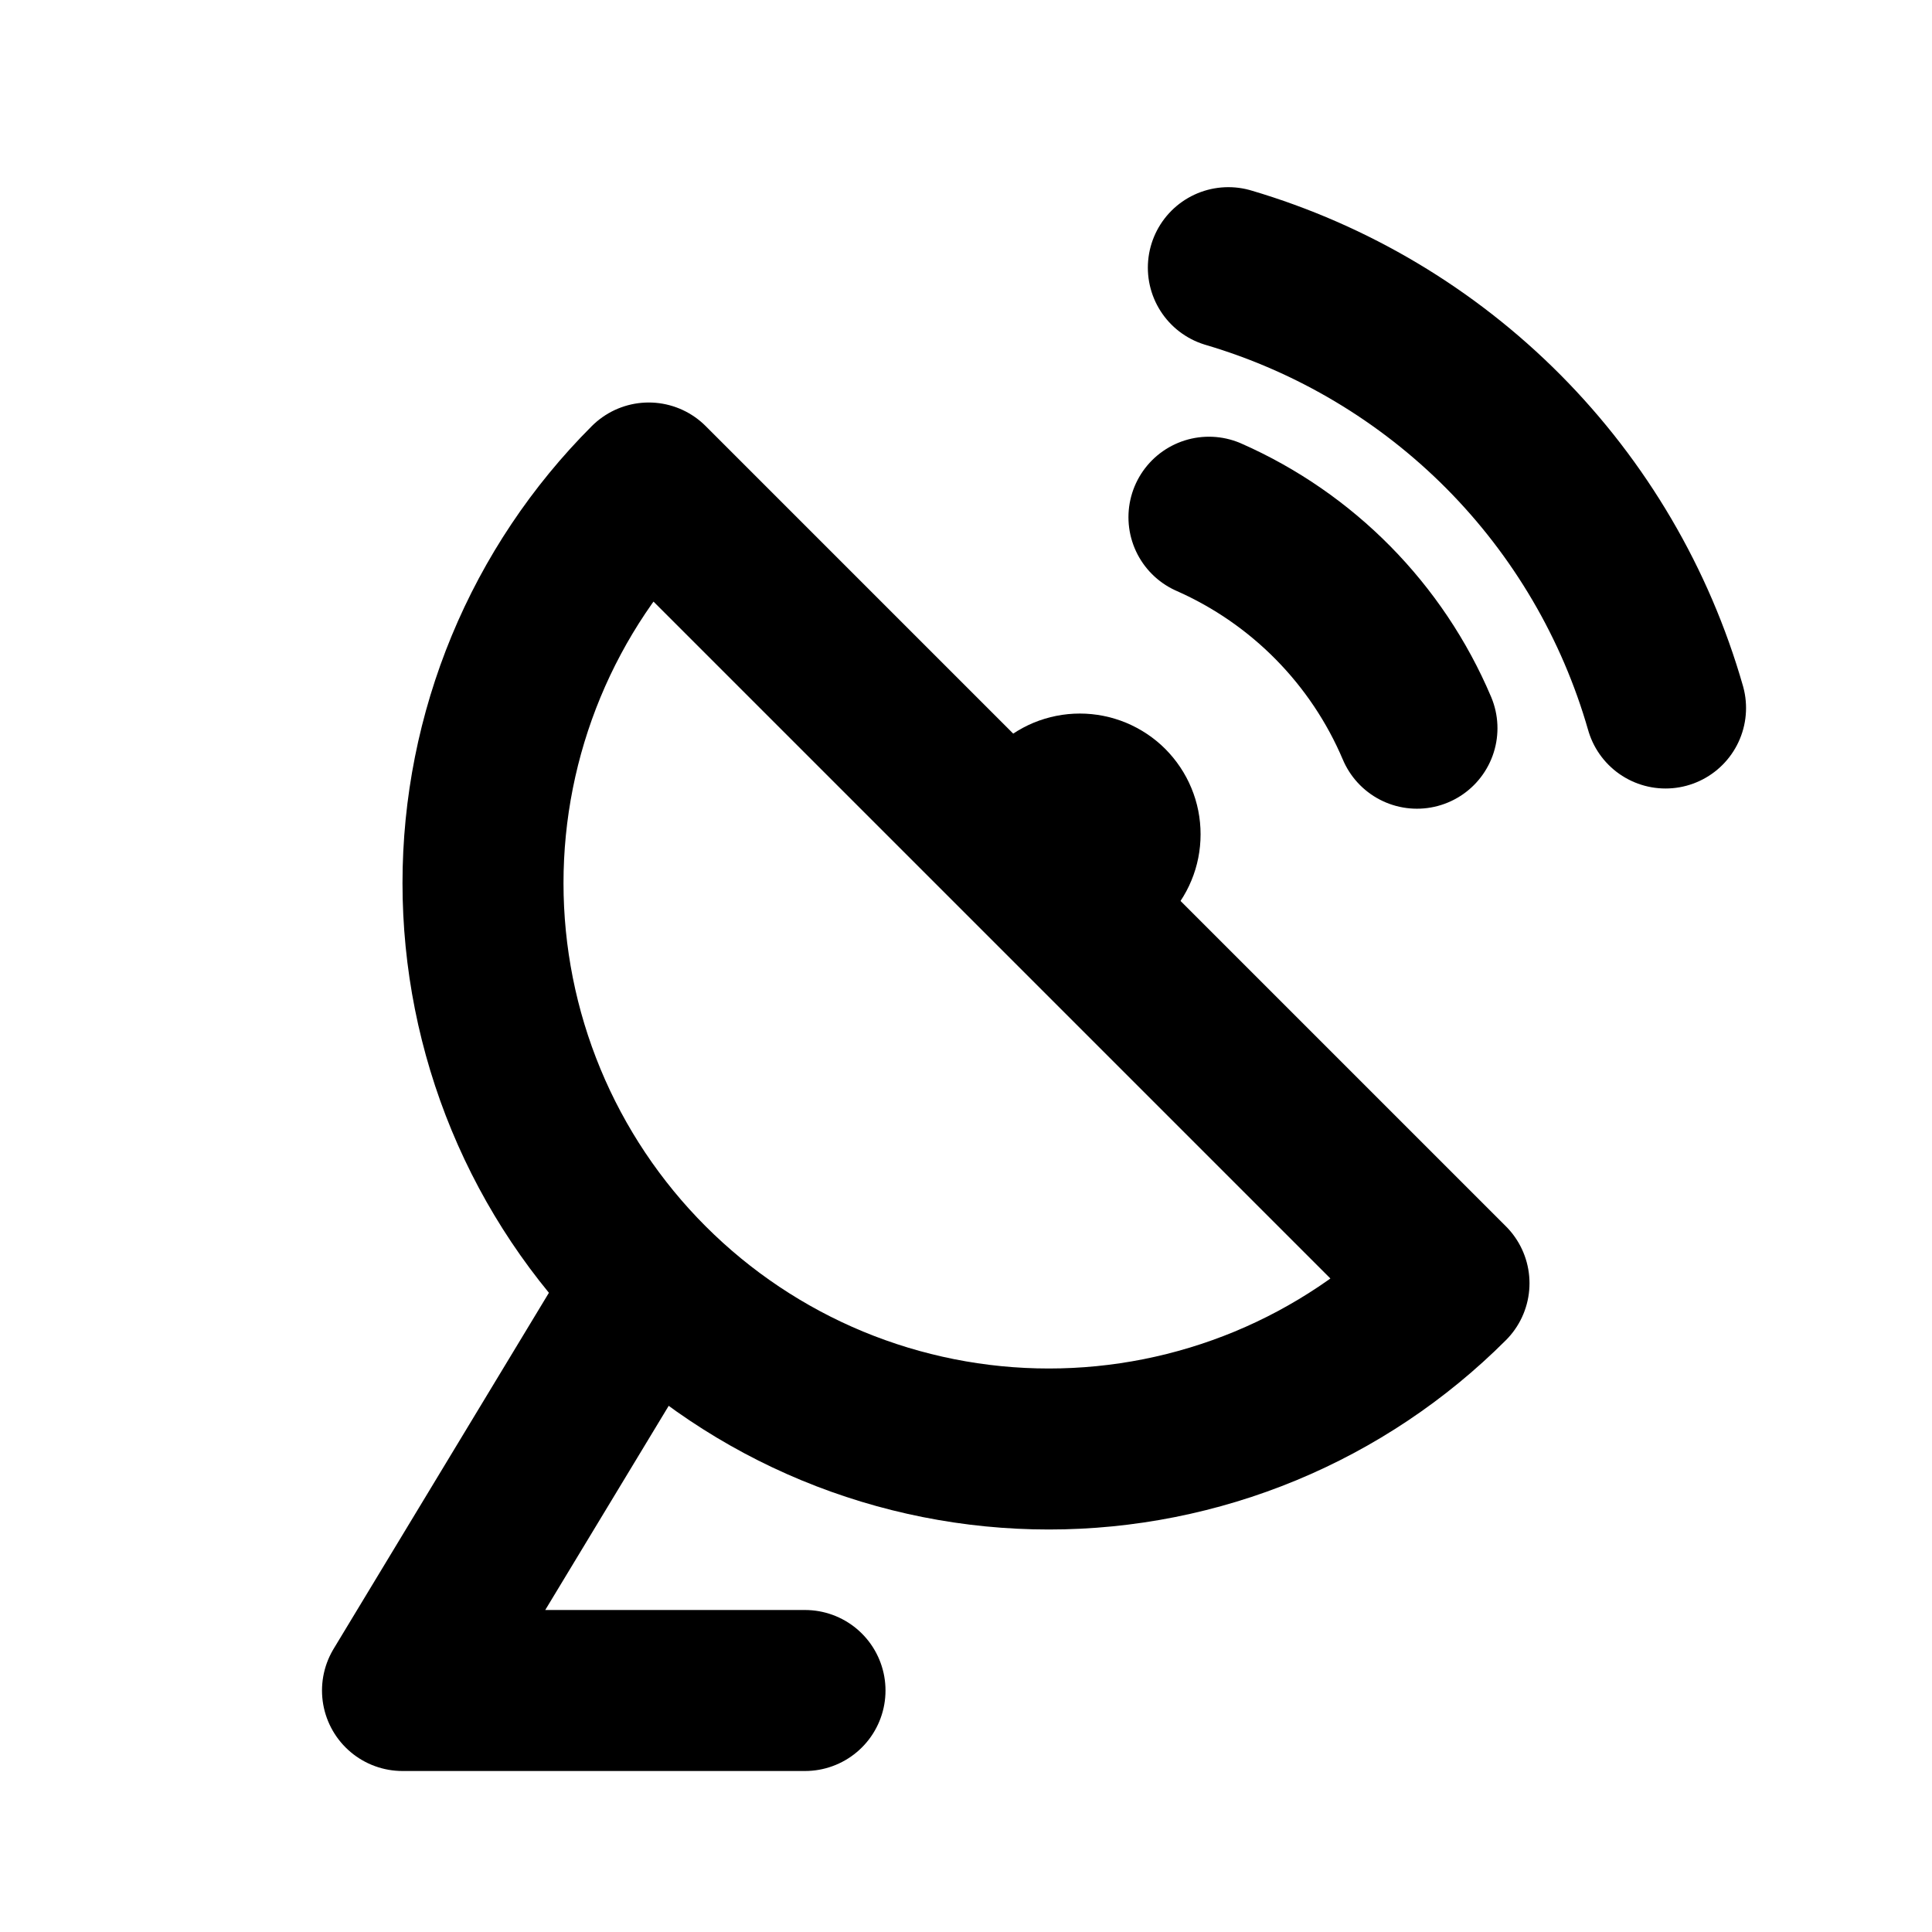 <?xml version="1.0" encoding="utf-8"?>
<!-- Uploaded to: SVG Repo, www.svgrepo.com, Generator: SVG Repo Mixer Tools -->
<svg xmlns="http://www.w3.org/2000/svg" width="800px" height="800px" viewBox="0 0 24 24" fill="none">
<path d="M14.475 11.425C14.614 11.285 14.725 11.12 14.8 10.938C14.876 10.756 14.914 10.561 14.914 10.364C14.914 10.167 14.876 9.972 14.8 9.79C14.725 9.608 14.614 9.443 14.475 9.303C14.336 9.164 14.17 9.054 13.988 8.978C13.806 8.903 13.611 8.864 13.414 8.864C13.217 8.864 13.022 8.903 12.84 8.978C12.658 9.054 12.493 9.164 12.354 9.303L13.414 10.364L14.475 11.425Z" fill="#000000"/>
<path d="M8.059 15.941C7.406 15.288 6.888 14.513 6.535 13.661C6.182 12.808 6 11.894 6 10.97C6 10.047 6.182 9.133 6.535 8.28C6.888 7.428 7.406 6.653 8.059 6L18 15.941C17.347 16.594 16.572 17.112 15.72 17.465C14.867 17.818 13.953 18 13.029 18C12.106 18 11.192 17.818 10.339 17.465C9.487 17.112 8.712 16.594 8.059 15.941ZM8.059 15.941L5 21H10M17.602 9.046C17.106 7.876 16.181 6.938 15.018 6.425M20.69 8.795C20.319 7.5 19.626 6.319 18.677 5.363C17.727 4.407 16.551 3.706 15.259 3.325" stroke="#000000" stroke-width="2" stroke-linecap="round" stroke-linejoin="round"/>
</svg>
